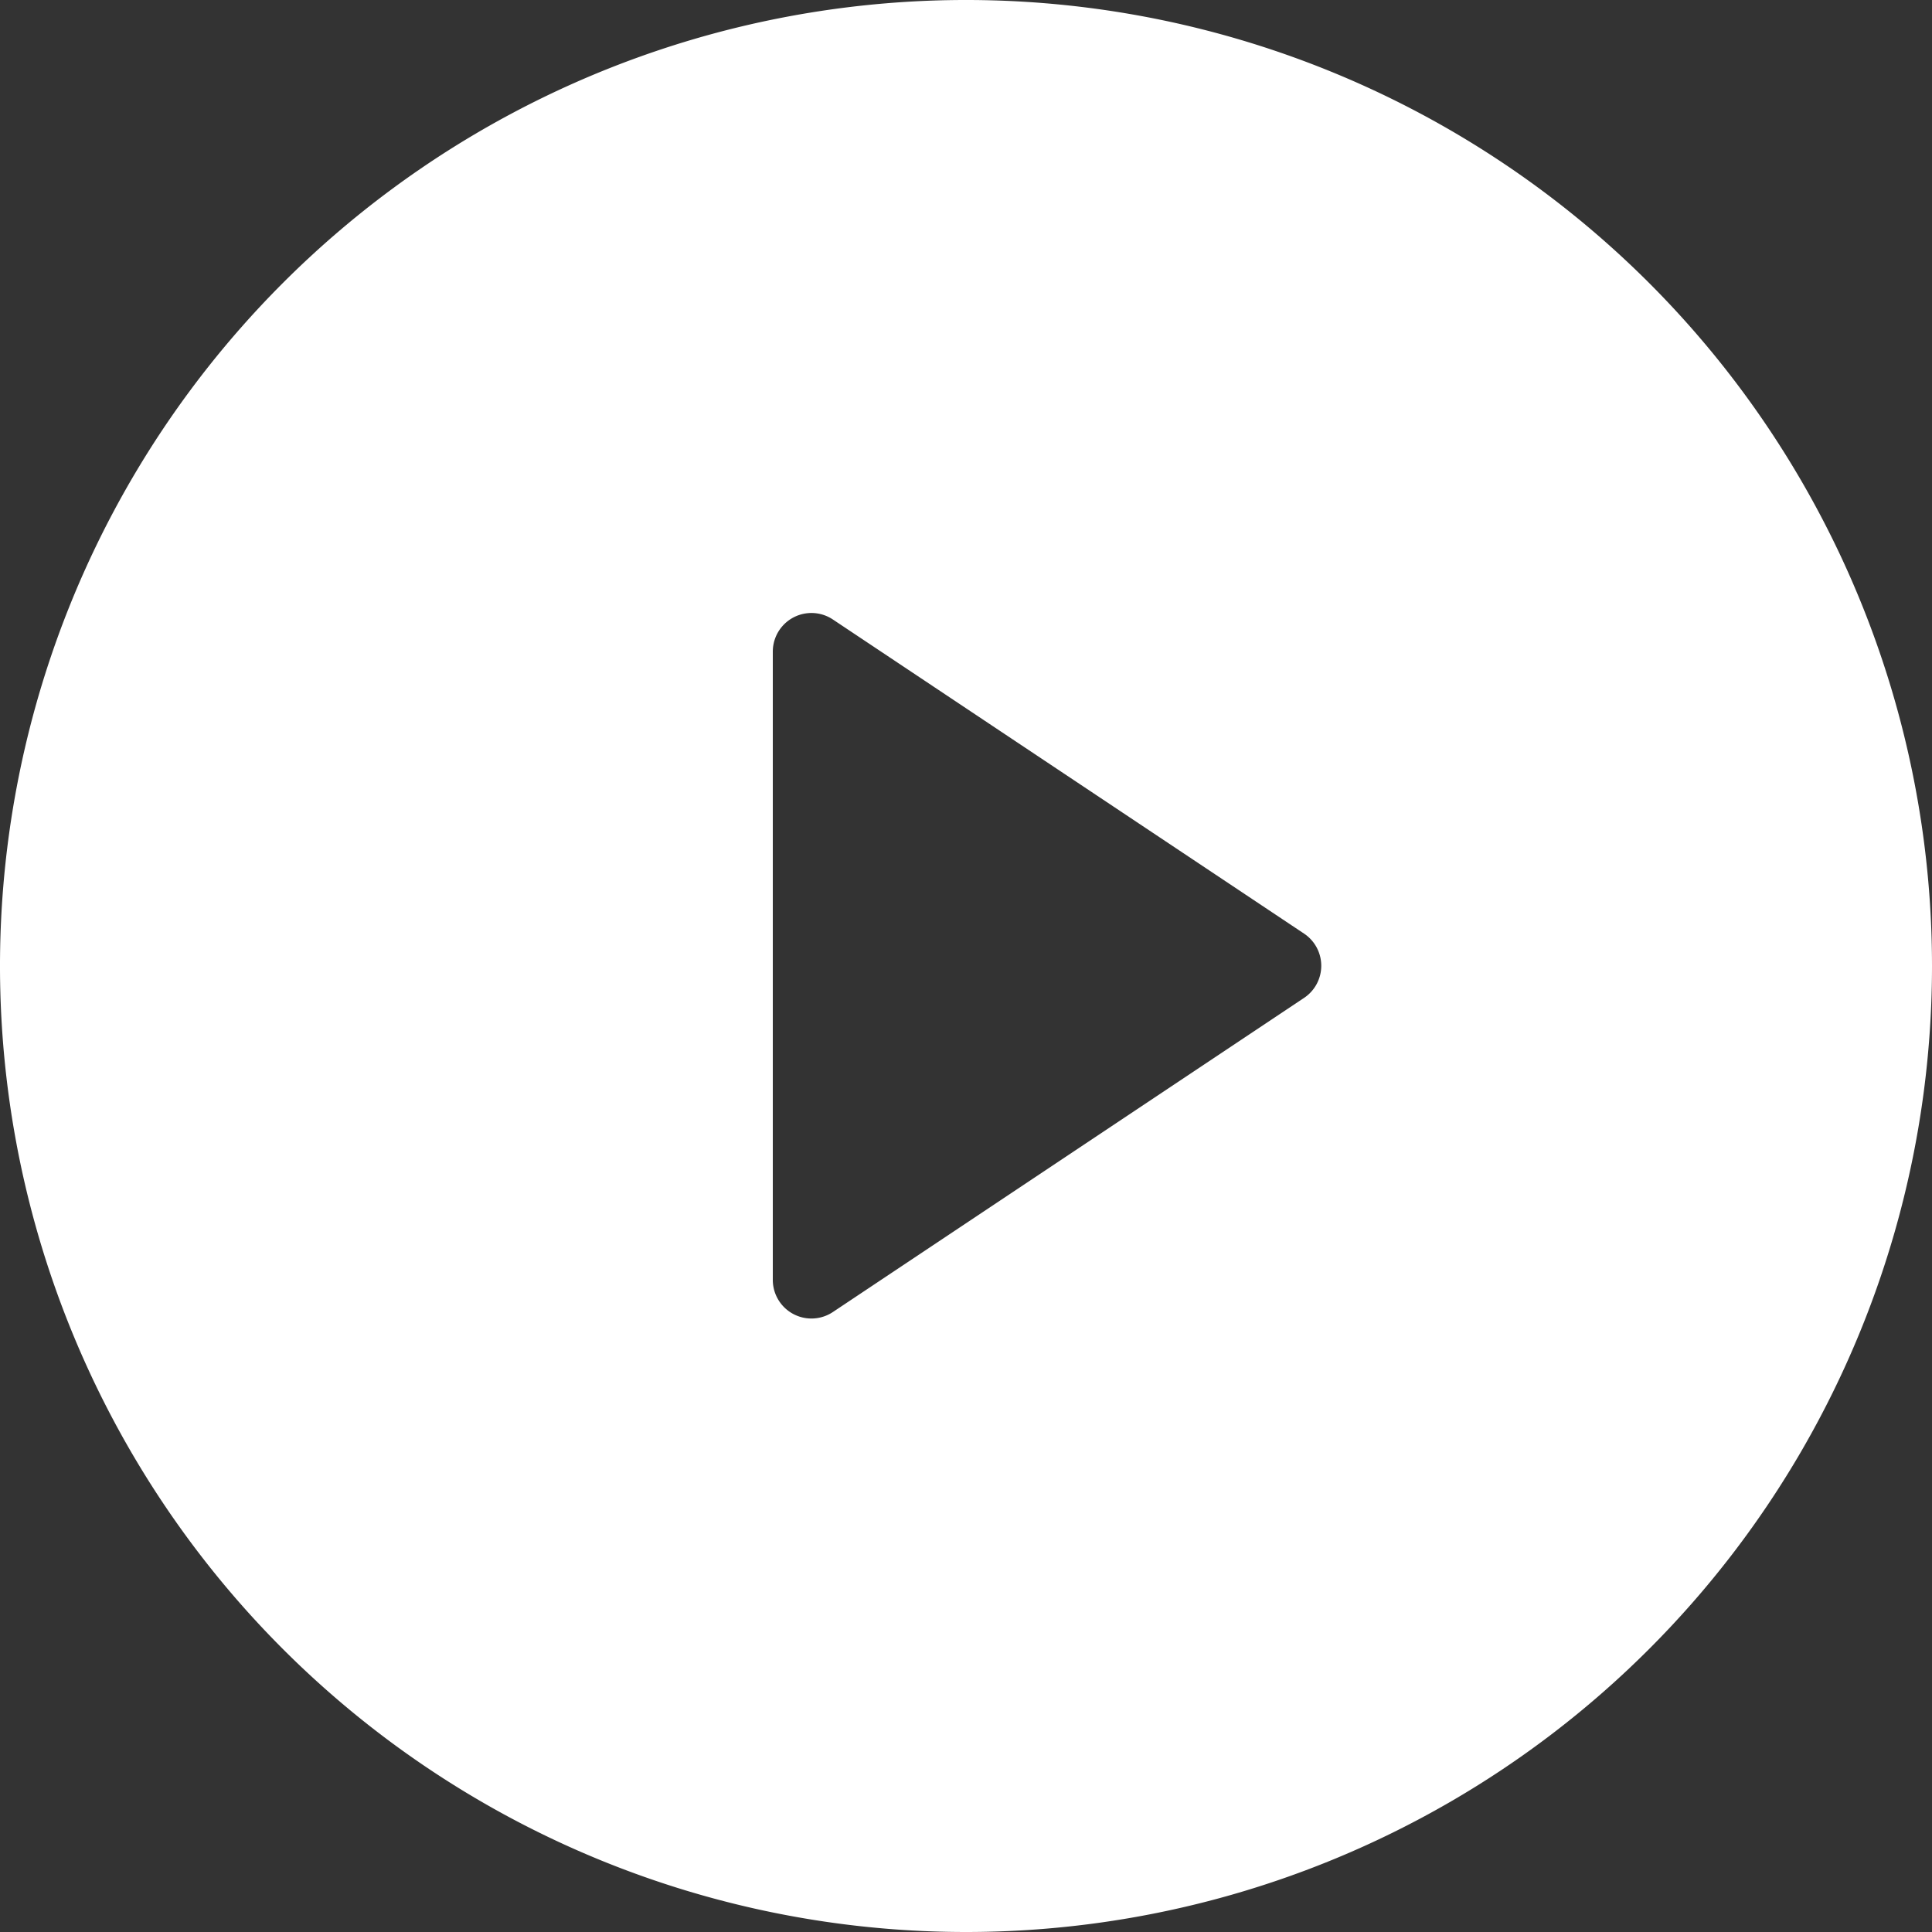 <svg id="Play_icon" data-name="Play icon" xmlns="http://www.w3.org/2000/svg" width="16" height="16" viewBox="0 0 16 16">
  <rect x="0" y="0" width="16" height="16" fill="#333333" stroke="none"/>
  <path id="Path_2652" data-name="Path 2652" d="M10,18a8,8,0,1,1,8-8A8,8,0,0,1,10,18ZM8.9,7.132a.32.32,0,0,0-.5.266v5.2a.32.32,0,0,0,.5.266l3.9-2.6a.32.32,0,0,0,0-.532Z" transform="translate(-2 -2)" fill="#fff"/>
</svg>
